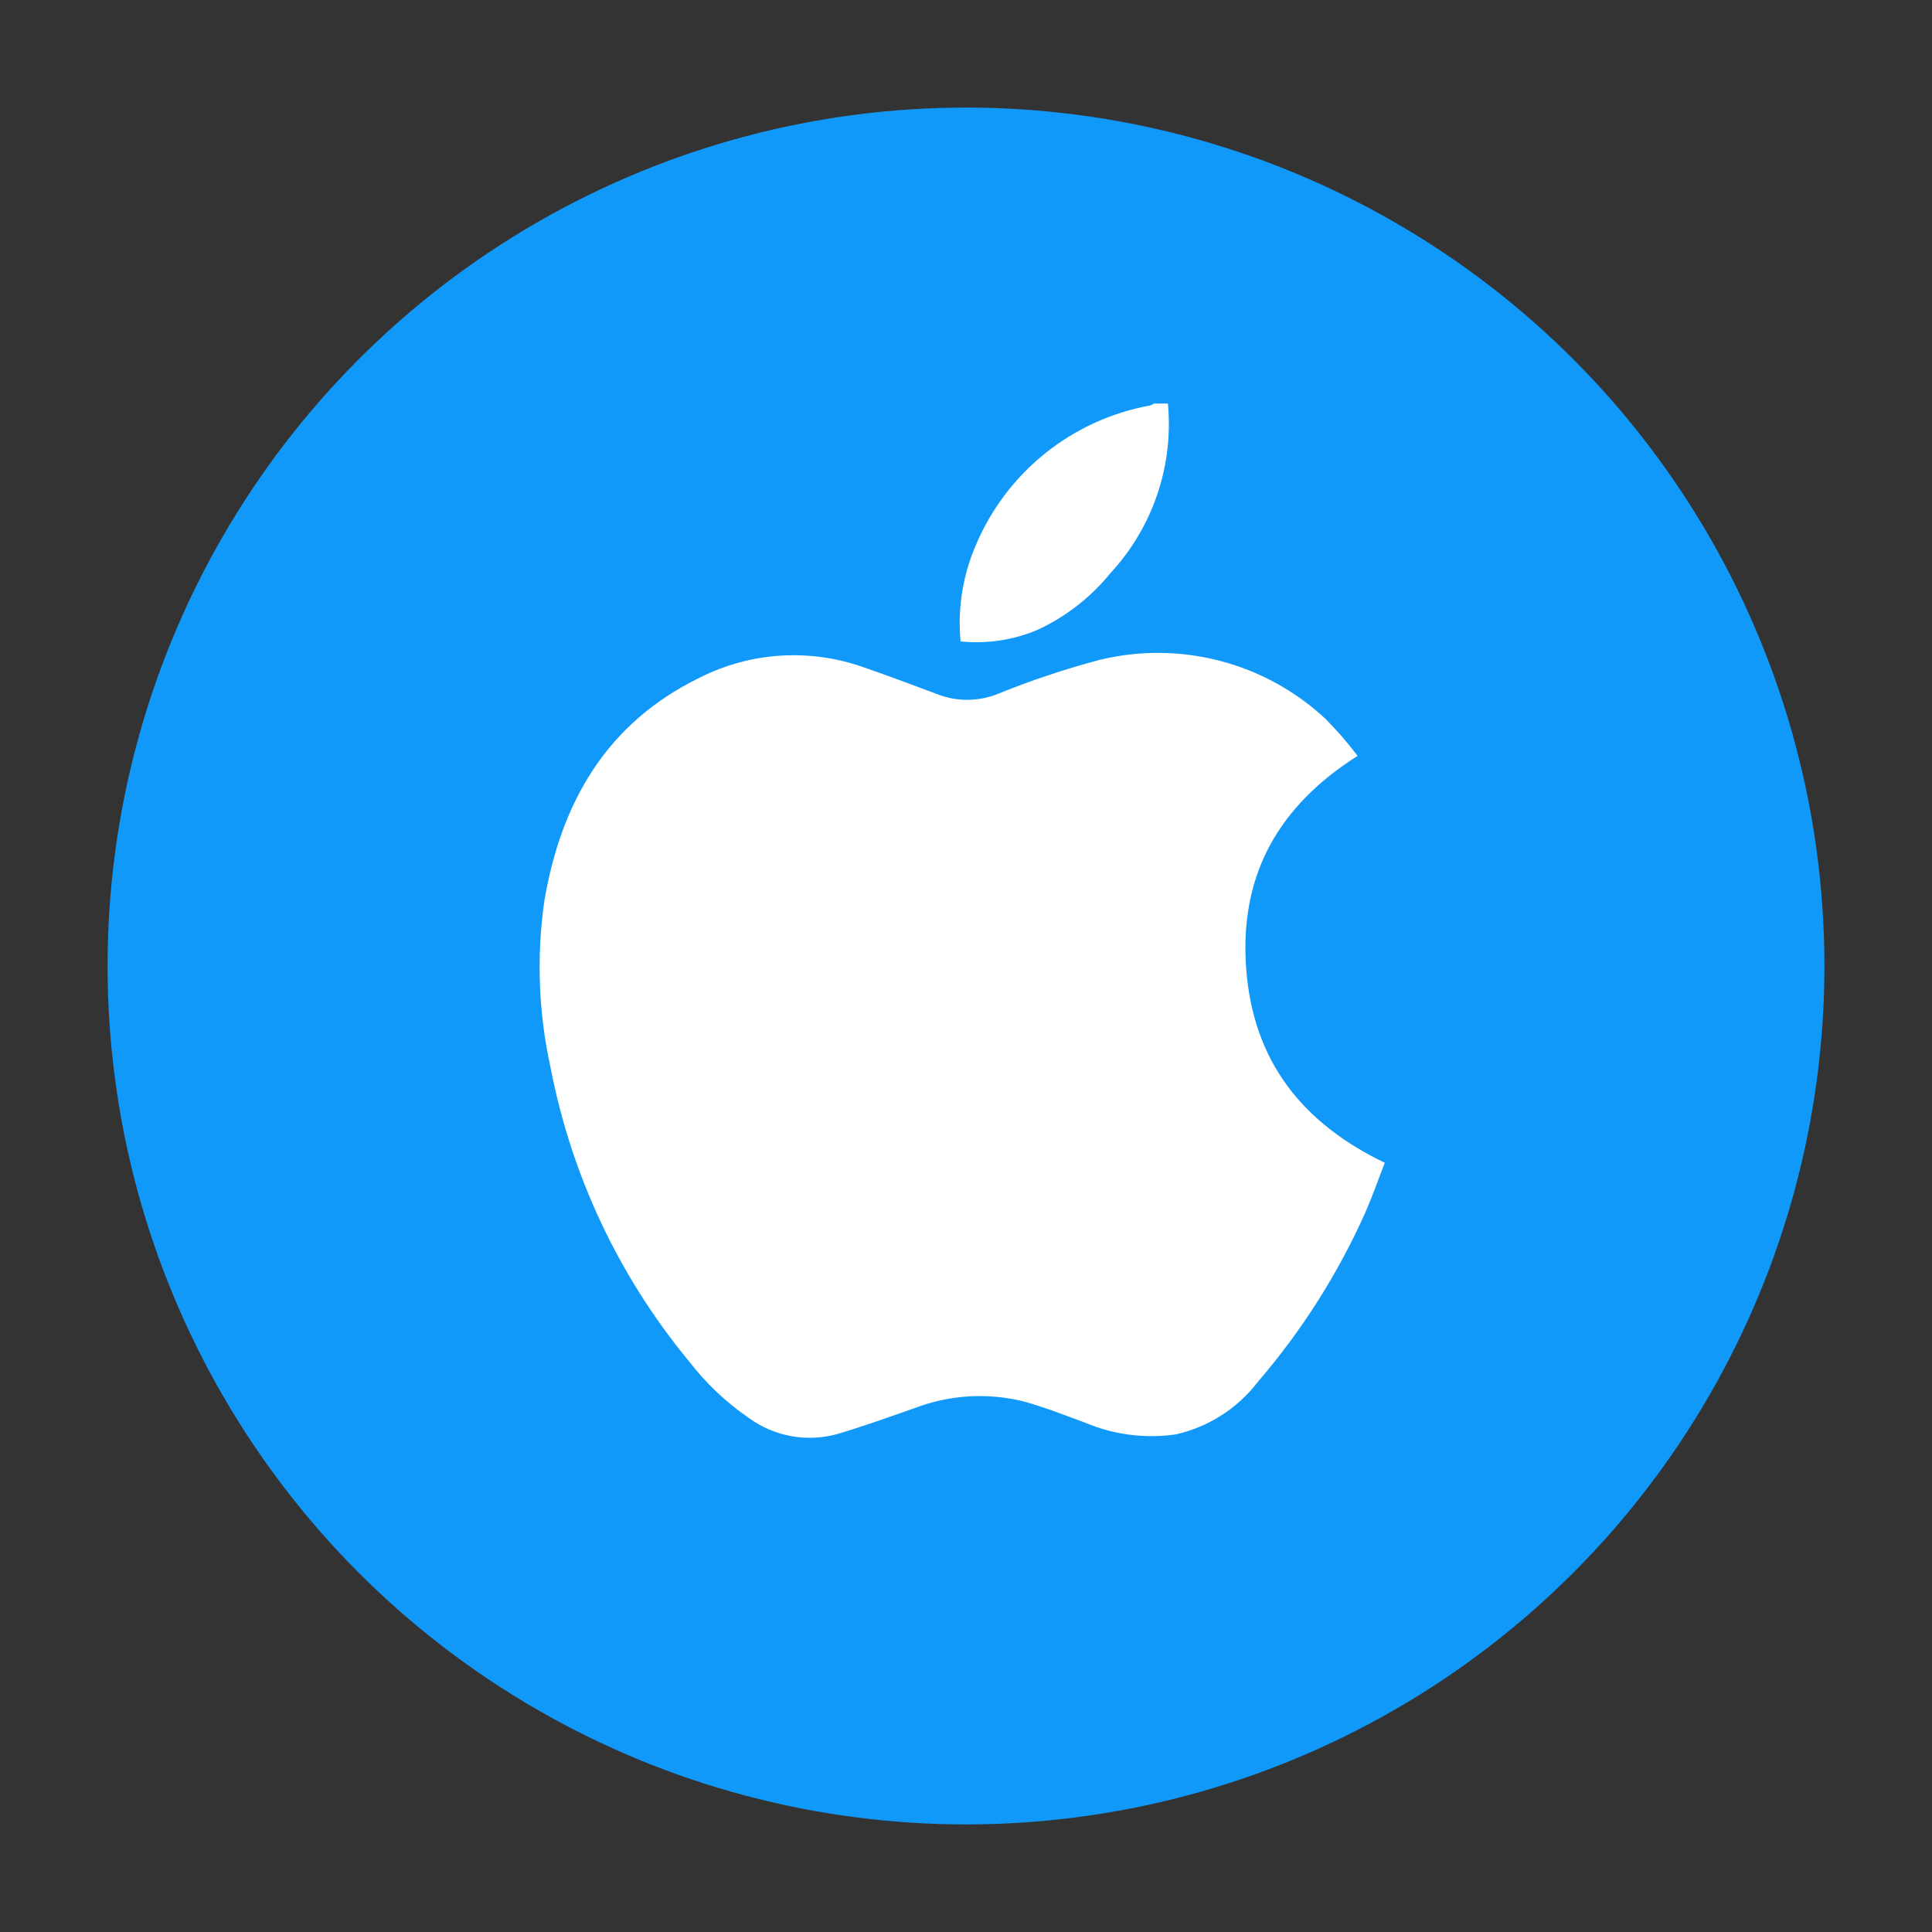 <svg xmlns="http://www.w3.org/2000/svg" id="Layer_1" data-name="Layer 1" viewBox="0 0 512 512"><rect x="0" y="0" width="512" height="512" fill="#333333" stroke="none"/><defs><style>      .cls-1 {        fill: #1199fa;      }      .cls-1, .cls-2 {        stroke-width: 0px;      }      .cls-2 {        fill: #fff;      }    </style></defs><circle class="cls-1" cx="256" cy="256" r="227.49"></circle><g id="Group_466" data-name="Group 466"><path id="Path_6961" data-name="Path 6961" class="cls-2" d="M309.51,106.96c1.54,16.46-4,32.8-15.24,44.92-5.18,6.39-11.75,11.51-19.2,14.99-6.46,2.75-13.52,3.83-20.51,3.11-.81-8.63.55-17.33,3.96-25.3,8.13-19.47,25.57-33.49,46.34-37.24.32-.12.63-.28.91-.49h3.75"></path><path id="Path_6962" data-name="Path 6962" class="cls-2" d="M359.78,200.31c-20.91,13.26-31.34,31.48-29.54,56.24,1.79,24.62,14.82,41.05,36.74,51.6-1.74,4.47-3.25,8.83-5.09,13.03-7.27,16.3-16.87,31.45-28.51,44.98-5.41,7.09-13.15,12.04-21.86,13.98-8.15,1.16-16.46.07-24.03-3.15-5.37-1.95-10.65-4.07-16.13-5.57-9.65-2.42-19.82-1.79-29.11,1.79-6.71,2.34-13.39,4.76-20.2,6.78-8.11,2.3-16.82.74-23.62-4.23-6.04-4.15-11.39-9.22-15.86-15.03-18.52-22.41-31.11-49.11-36.63-77.65-3.21-14.48-3.79-29.41-1.72-44.1,4.39-26.16,16.37-47.27,41.15-59.37,13.61-6.89,29.47-7.86,43.82-2.66,6.72,2.32,13.37,4.84,20.03,7.32,5.09,1.75,10.65,1.56,15.61-.54,8.65-3.5,17.51-6.45,26.52-8.84,21.28-5.21,43.76.62,59.82,15.52,3.09,3.1,5.97,6.4,8.6,9.9"></path></g></svg>